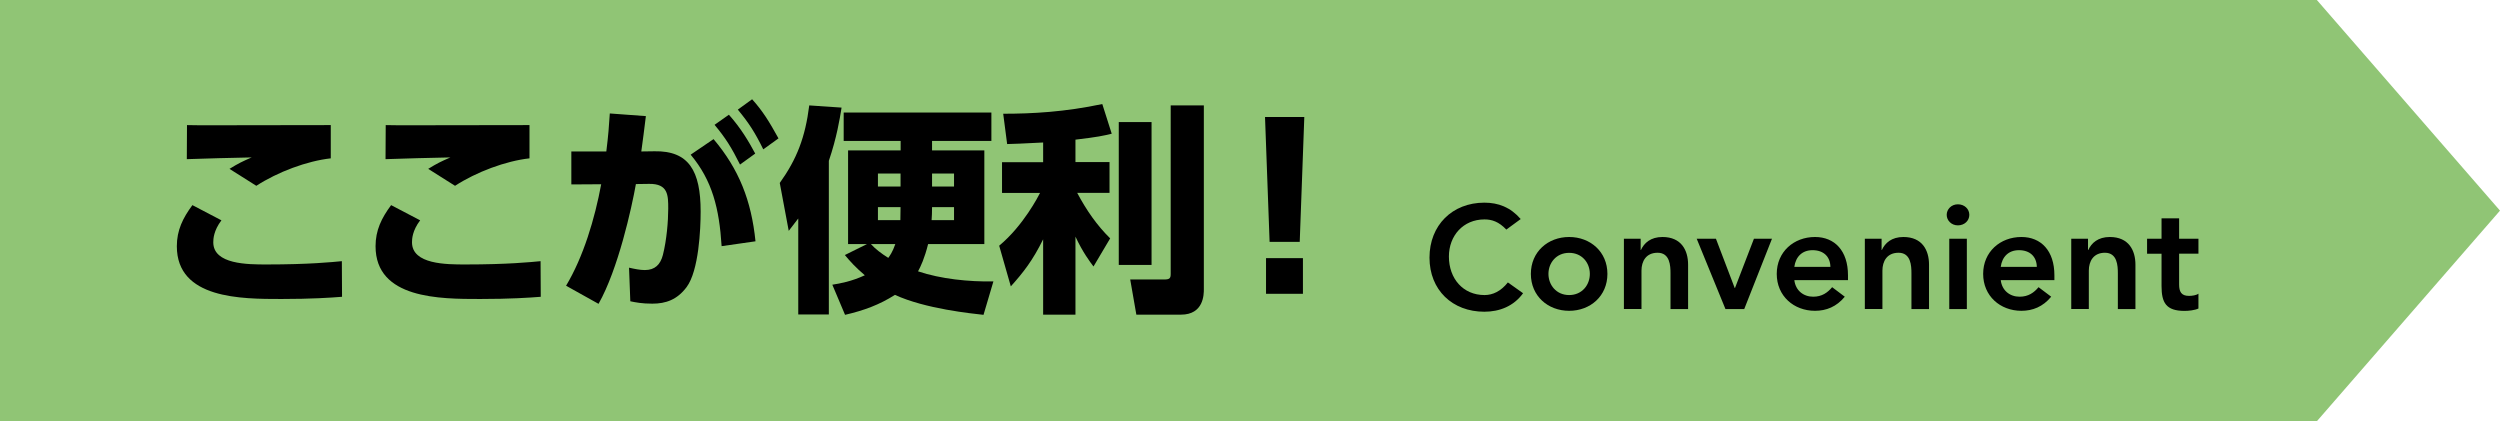 <?xml version="1.0" encoding="UTF-8"?>
<svg id="uuid-f5f5b86f-bd1e-4af0-a75b-399925a83395" data-name="レイヤー 2" xmlns="http://www.w3.org/2000/svg" viewBox="0 0 273 46">
  <g id="uuid-a2a32736-ff62-4be4-8cb3-997b9a161be3" data-name="テキスト">
    <g>
      <polygon points="253 46 0 46 0 0 253 0 273 23 253 46" style="fill: #90c575;"/>
      <g>
        <path d="m24.18,24.06c-.86,1.13-.89,2.06-.89,2.4,0,2.42,3.77,2.42,5.83,2.42,4.66,0,7.15-.26,8.21-.36l.02,3.89c-1.25.1-3.34.24-6.62.24-4.37,0-11.42,0-11.42-5.76,0-1.75.65-3.07,1.7-4.49l3.17,1.66Zm11.95-6.77c-2.62.29-5.81,1.49-8.14,3l-2.93-1.85c1.01-.62,1.37-.79,2.42-1.25-1.13.02-6.07.14-7.08.19l.02-3.72c.84.02,1.58.02,2.57.02,2.47,0,12.48-.02,13.13-.02v3.62Z"/>
        <path d="m45.88,24.06c-.86,1.13-.89,2.06-.89,2.4,0,2.42,3.77,2.42,5.83,2.42,4.66,0,7.15-.26,8.21-.36l.02,3.89c-1.25.1-3.34.24-6.62.24-4.37,0-11.42,0-11.42-5.76,0-1.75.65-3.07,1.7-4.49l3.17,1.66Zm11.95-6.77c-2.62.29-5.81,1.49-8.14,3l-2.93-1.85c1.01-.62,1.37-.79,2.42-1.25-1.13.02-6.07.14-7.08.19l.02-3.72c.84.02,1.58.02,2.57.02,2.47,0,12.48-.02,13.13-.02v3.62Z"/>
        <path d="m61.81,31.21c1.9-3.17,3.14-7.32,3.84-11.09l-3.26.02v-3.6h3.82c.22-1.8.29-2.71.38-4.15l3.94.29c-.17,1.44-.34,2.66-.5,3.86l1.44-.02c3.75-.07,5.04,2.14,5.04,6.58,0,1.87-.19,6.46-1.54,8.26-1.03,1.37-2.26,1.8-3.74,1.8-1.13,0-1.82-.14-2.4-.26l-.14-3.67c.62.14,1.18.26,1.73.26,1.1,0,1.7-.6,1.97-1.66.41-1.61.58-3.7.58-5.04,0-1.46,0-2.74-2.09-2.71l-1.44.02c-.46,2.59-1.94,9.31-4.08,13.08l-3.53-1.97Zm16.99-4.34c-.26-4.1-1.01-7.15-3.38-9.98l2.5-1.7c2.78,3.29,4.13,6.72,4.58,11.16l-3.7.53Zm.79-14.35c1.34,1.51,2.14,2.88,2.88,4.25l-1.66,1.2c-.91-1.82-1.56-2.88-2.78-4.34l1.56-1.1Zm2.54-1.68c1.13,1.25,1.85,2.4,2.88,4.27l-1.66,1.2c-.91-1.85-1.56-2.86-2.78-4.34l1.56-1.13Z"/>
        <path d="m87.16,23.87c-.36.48-.58.77-1.03,1.34l-.98-5.23c1.87-2.62,2.78-4.97,3.22-8.47l3.53.24c-.19,1.2-.53,3.29-1.39,5.81v16.78h-3.34v-10.46Zm7.51,2.78h-2.06v-10.23h5.74v-1.03h-6.22v-3.1h16.13v3.1h-6.48v1.03h5.71v10.23h-6.14c-.38,1.54-.82,2.47-1.1,2.98,2.5.84,5.57,1.15,8.23,1.1l-1.08,3.65c-1.25-.14-6.36-.65-9.67-2.18-1.7,1.08-3.38,1.7-5.45,2.18l-1.39-3.29c.89-.14,2.09-.36,3.55-1.03-1.01-.86-1.63-1.54-2.18-2.21l2.42-1.2Zm.43,0c.48.53,1.13,1.03,1.9,1.51.14-.19.48-.65.77-1.51h-2.66Zm3.24-7.7h-2.47v1.42h2.47v-1.42Zm-.02,5.09c0-.22.02-.94.02-1.42h-2.47v1.42h2.45Zm5.86,0v-1.42h-2.4c0,.67-.02.91-.05,1.42h2.45Zm-2.4-3.67h2.4v-1.42h-2.4v1.42Z"/>
        <path d="m113.92,15.56c-2.5.14-3.12.14-3.94.17l-.43-3.31c3.17,0,6.72-.19,10.82-1.06l1.03,3.24c-.89.22-1.51.36-3.96.65v2.45h3.72v3.36h-3.53c1.01,1.9,2.14,3.53,3.6,4.97l-1.82,3.07c-.38-.5-1.18-1.56-1.97-3.26v8.52h-3.53v-8.23c-1.13,2.3-2.16,3.62-3.53,5.14l-1.27-4.44c2.66-2.21,4.3-5.45,4.46-5.76h-4.15v-3.36h4.49v-2.14Zm11.83-2.23v15.6h-3.58v-15.6h3.58Zm5.71-1.82v20.07c0,.55,0,2.78-2.5,2.78h-4.87l-.67-3.84h3.7c.62,0,.72-.14.72-.62V11.51h3.62Z"/>
        <path d="m142.43,12.78l-.5,13.63h-3.29l-.5-13.63h4.3Zm-4.18,15.41h4.03v3.89h-4.03v-3.89Z"/>
      </g>
      <g>
        <path d="m164.5,25.08c-.83-.88-1.6-1.12-2.39-1.12-2.34,0-3.89,1.79-3.89,4.05,0,2.42,1.55,4.21,3.89,4.21.91,0,1.79-.42,2.55-1.38l1.66,1.18c-1.02,1.41-2.56,2.02-4.23,2.02-3.49,0-5.99-2.37-5.99-5.91s2.5-6,5.99-6c1.54,0,2.85.5,3.97,1.79l-1.57,1.15Z"/>
        <path d="m171.35,25.88c2.32,0,4.18,1.62,4.18,4.03s-1.86,4.03-4.18,4.03-4.18-1.62-4.18-4.03,1.86-4.03,4.18-4.03Zm0,6.34c1.41,0,2.26-1.1,2.26-2.31s-.85-2.3-2.26-2.3-2.26,1.1-2.26,2.3.85,2.31,2.26,2.31Z"/>
        <path d="m177.34,26.07h1.82v1.23h.03c.35-.77,1.07-1.42,2.35-1.42,2.07,0,2.8,1.46,2.8,3.02v4.85h-1.92v-3.89c0-.85-.06-2.26-1.41-2.26-1.26,0-1.76.93-1.76,1.95v4.19h-1.92v-7.68Z"/>
        <path d="m185.28,26.07h2.1l2.05,5.38h.03l2.07-5.38h1.97l-3.03,7.68h-2.05l-3.14-7.68Z"/>
        <path d="m195.94,30.58c.13,1.14.99,1.82,2.06,1.82.96,0,1.58-.45,2.07-1.04l1.38,1.04c-.9,1.1-2.03,1.54-3.25,1.54-2.32,0-4.18-1.62-4.18-4.03s1.86-4.03,4.18-4.03c2.14,0,3.6,1.5,3.6,4.18v.53h-5.86Zm3.94-1.44c-.02-1.12-.75-1.82-1.95-1.82-1.14,0-1.84.72-1.99,1.82h3.94Z"/>
        <path d="m203.65,26.07h1.82v1.23h.03c.35-.77,1.07-1.42,2.35-1.42,2.07,0,2.8,1.46,2.8,3.02v4.85h-1.92v-3.89c0-.85-.06-2.26-1.41-2.26-1.26,0-1.76.93-1.76,1.95v4.19h-1.92v-7.68Z"/>
        <path d="m213.8,22.31c.71,0,1.25.5,1.25,1.15s-.54,1.15-1.25,1.15-1.22-.54-1.22-1.15.51-1.15,1.22-1.15Zm-.94,3.76h1.92v7.68h-1.92v-7.68Z"/>
        <path d="m218.48,30.58c.13,1.14.99,1.82,2.06,1.82.96,0,1.58-.45,2.07-1.04l1.38,1.04c-.9,1.1-2.03,1.54-3.25,1.54-2.32,0-4.18-1.62-4.18-4.03s1.86-4.03,4.18-4.03c2.14,0,3.6,1.5,3.6,4.18v.53h-5.86Zm3.94-1.44c-.02-1.12-.75-1.82-1.95-1.82-1.14,0-1.84.72-1.99,1.82h3.94Z"/>
        <path d="m226.19,26.07h1.82v1.23h.03c.35-.77,1.07-1.42,2.35-1.42,2.07,0,2.8,1.46,2.8,3.02v4.85h-1.92v-3.89c0-.85-.06-2.26-1.41-2.26-1.26,0-1.76.93-1.76,1.95v4.19h-1.92v-7.68Z"/>
        <path d="m234.46,27.7v-1.63h1.58v-2.23h1.92v2.23h2.11v1.63h-2.11v3.36c0,.77.22,1.25,1.07,1.25.34,0,.8-.06,1.04-.24v1.62c-.4.19-1.07.26-1.52.26-2.03,0-2.51-.91-2.51-2.72v-3.52h-1.58Z"/>
      </g>
    </g>
  </g>
</svg>